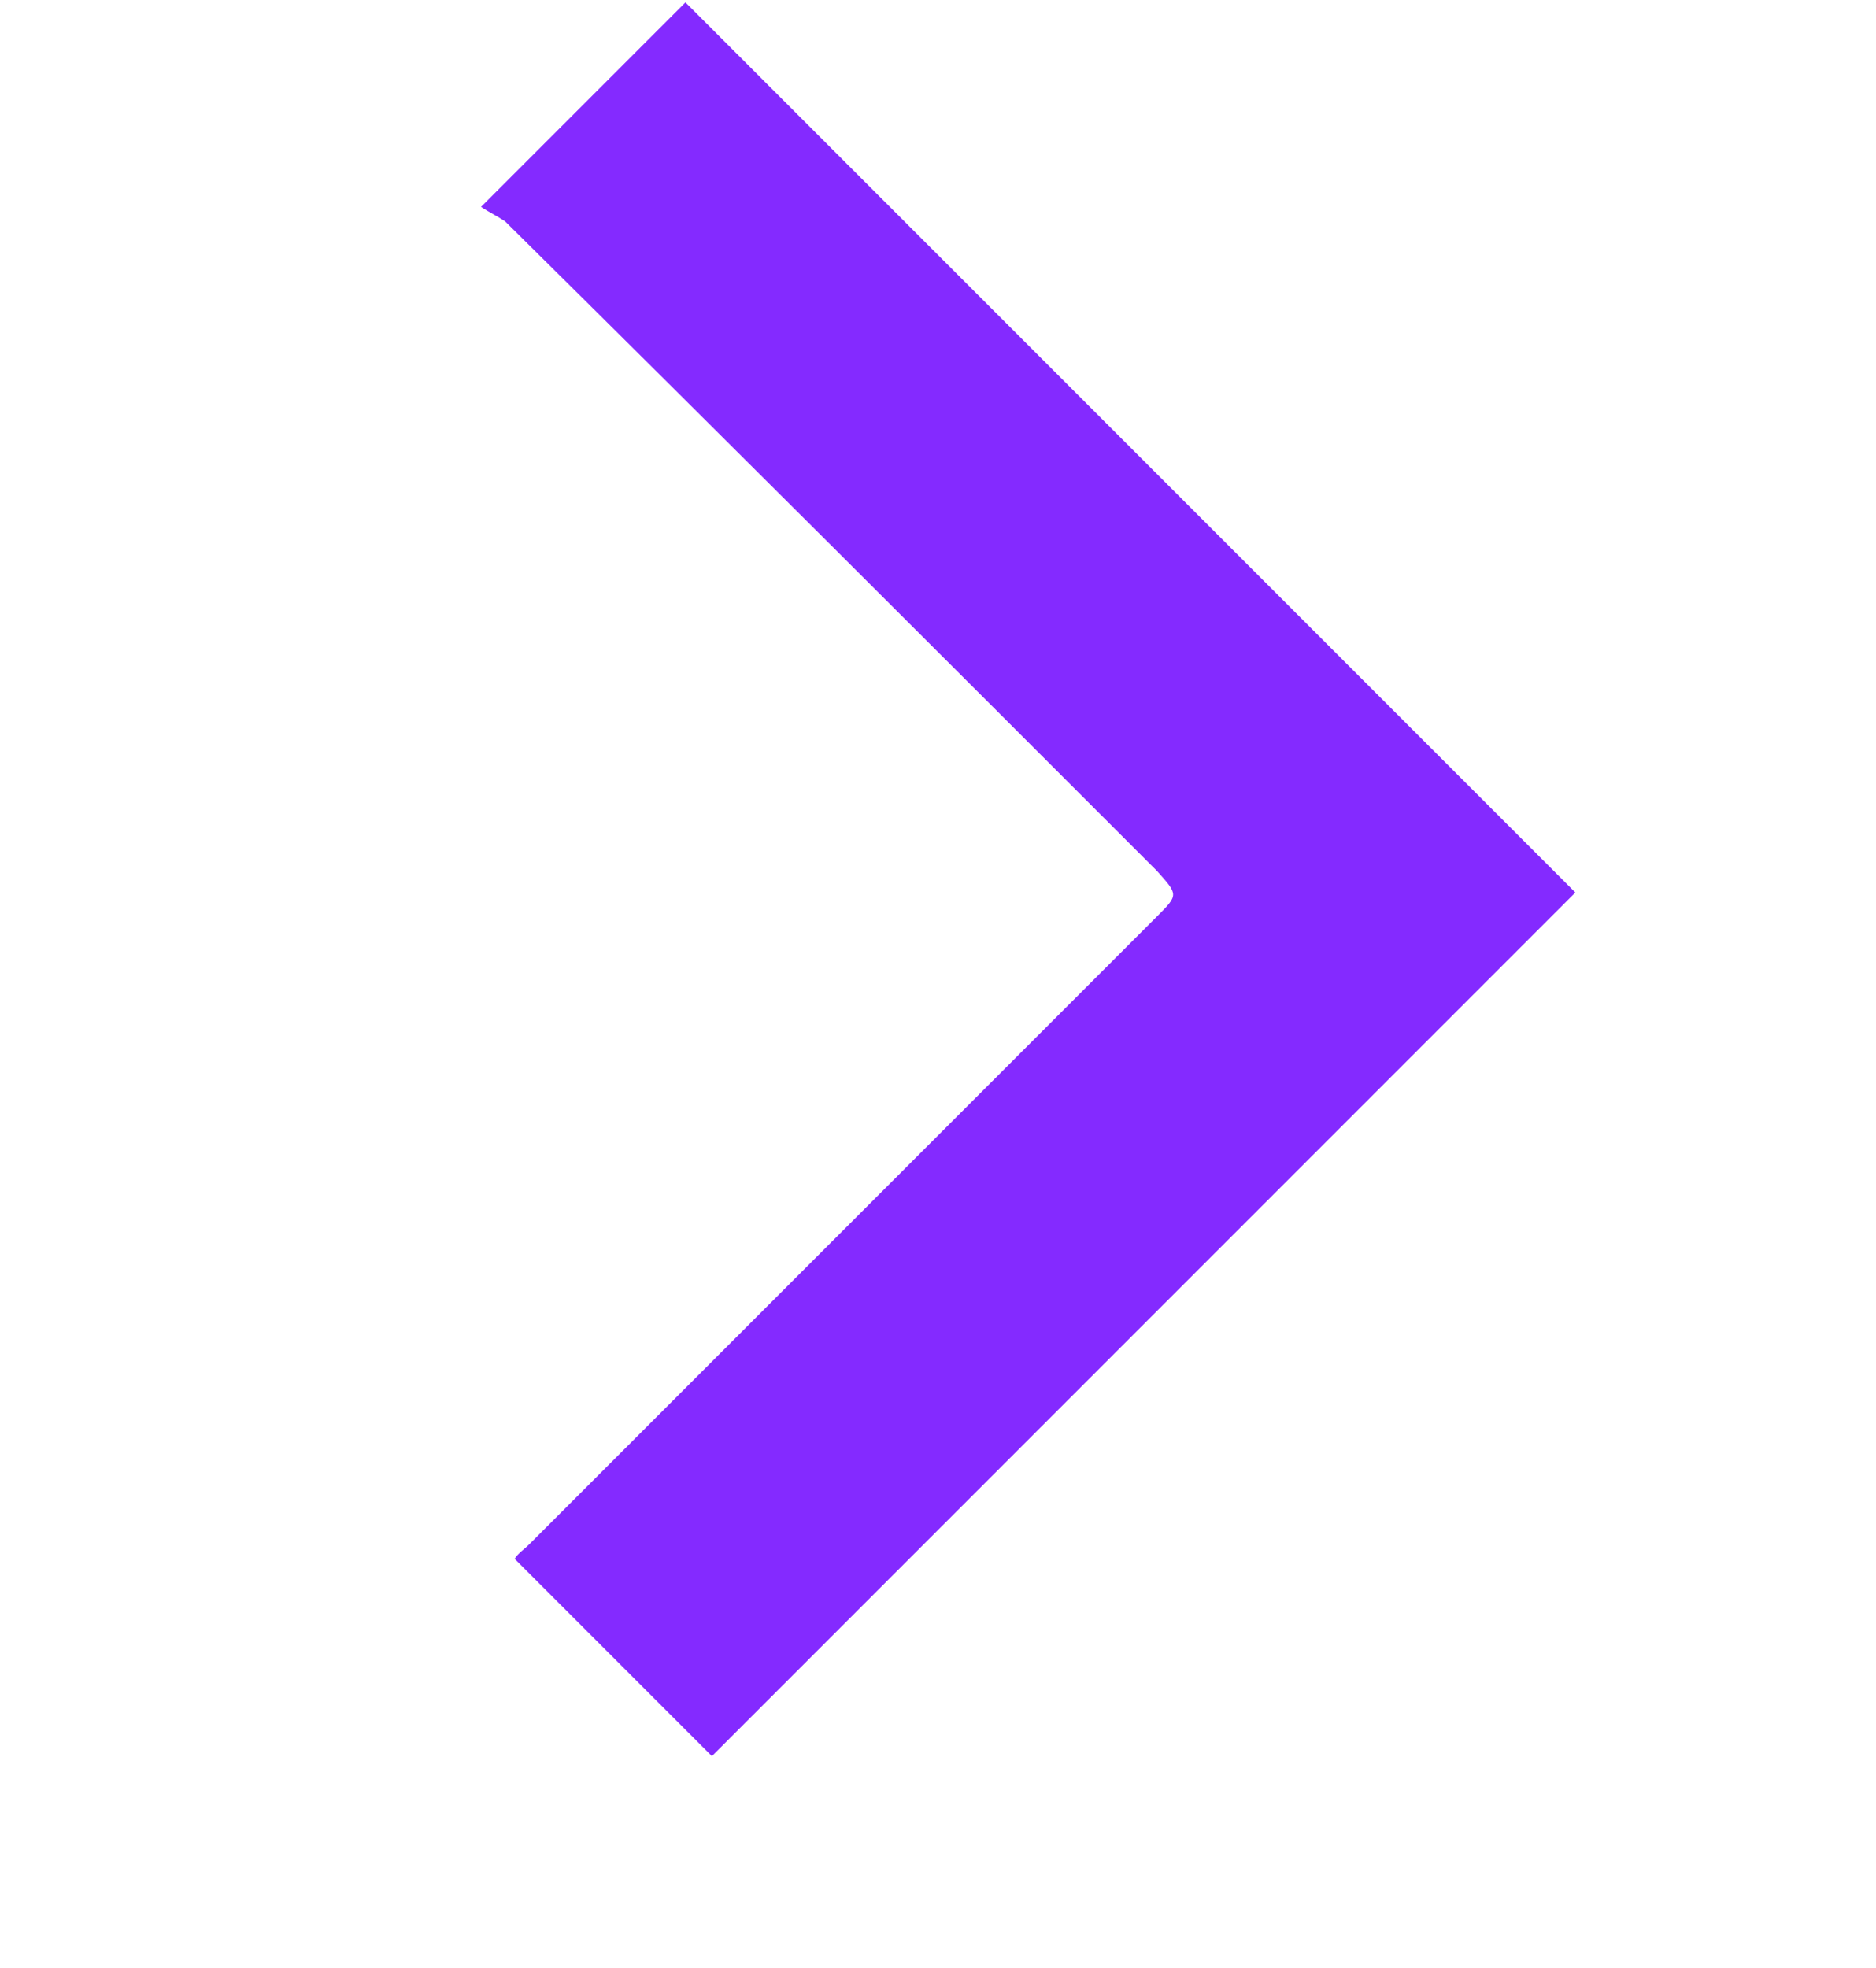 <?xml version="1.0" encoding="utf-8"?>
<!-- Generator: Adobe Illustrator 26.0.1, SVG Export Plug-In . SVG Version: 6.00 Build 0)  -->
<svg version="1.1" id="Capa_1" xmlns="http://www.w3.org/2000/svg" xmlns:xlink="http://www.w3.org/1999/xlink" x="0px" y="0px"
	 viewBox="0 0 78 81.8" style="enable-background:new 0 0 78 81.8;" xml:space="preserve">
<style type="text/css">
	.st0{fill:#842AFF;}
</style>
<path class="st0" d="M20,8.6c3-3,5.8-5.8,8.5-8.5c12.3,12.3,24.7,24.7,37,37C53.6,49,41.5,61.1,29.6,73c-2.6-2.6-5.4-5.4-8.2-8.2
	c0.1-0.2,0.4-0.4,0.6-0.6c8.7-8.7,17.4-17.4,26.1-26.1c0.9-0.9,0.9-0.9,0-1.9c-9-9-18-18-27.1-27C20.7,9,20.3,8.8,20,8.6z"/>
</svg>
